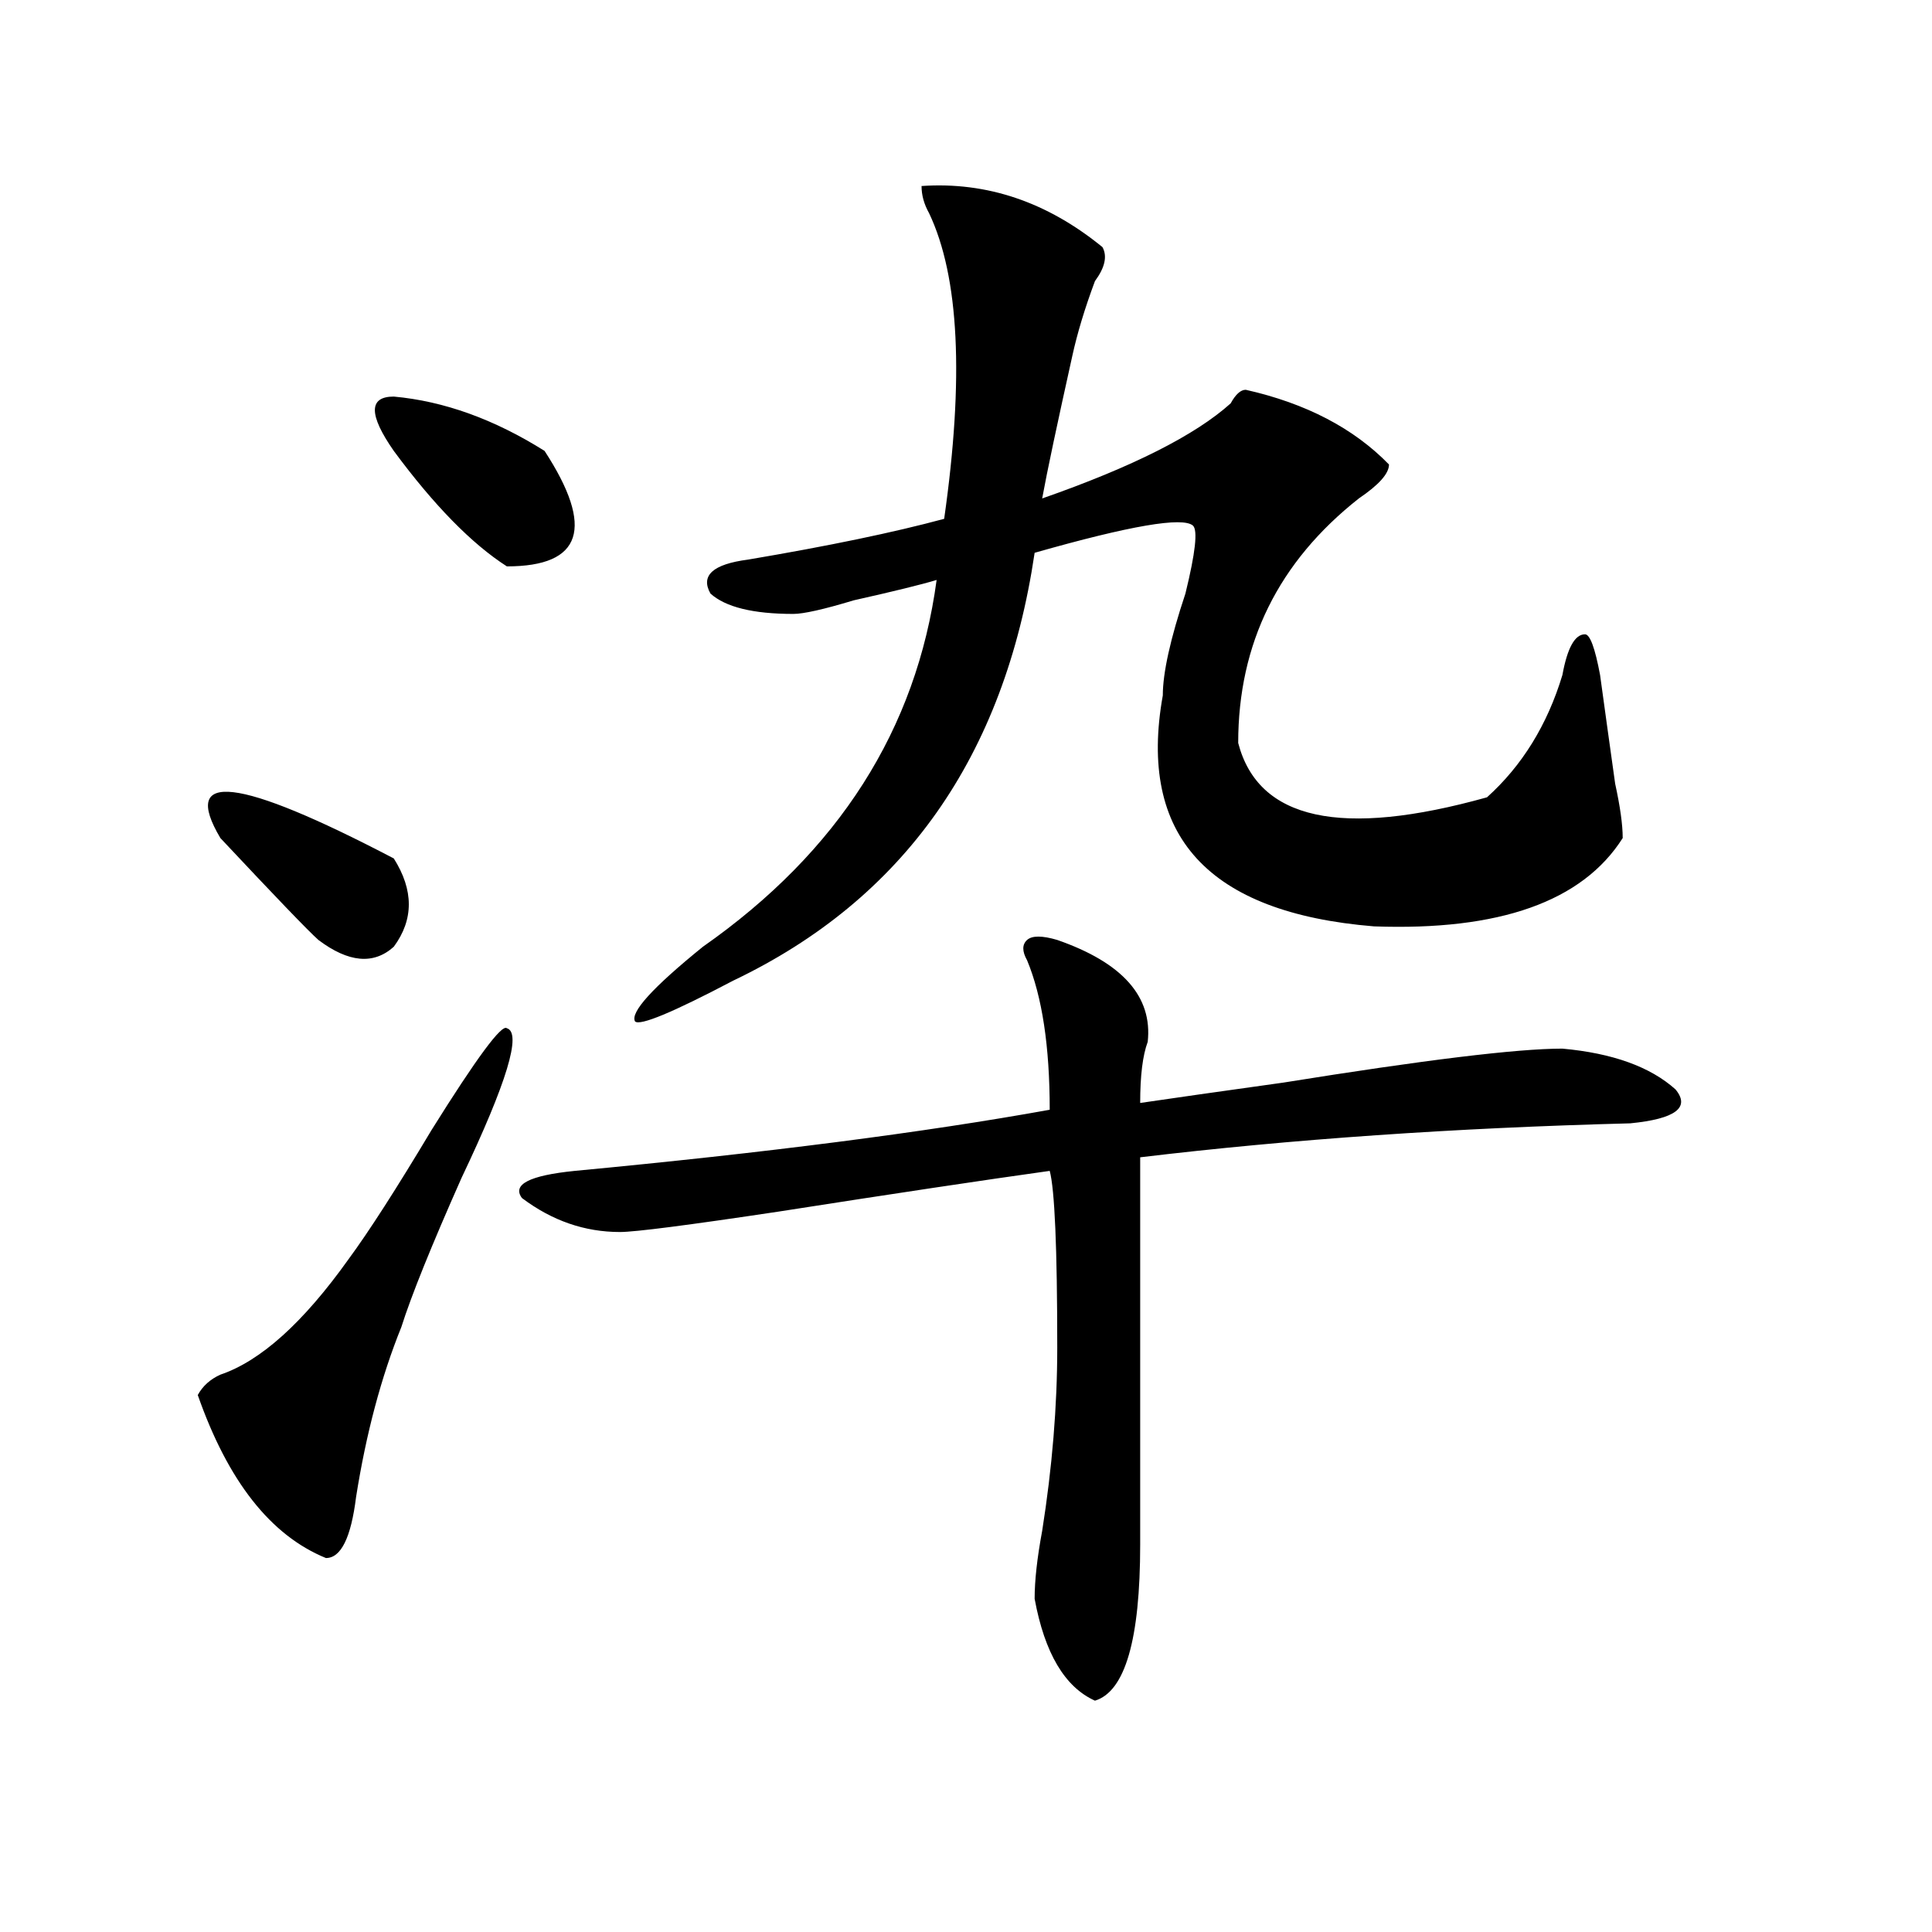 <?xml version="1.0" encoding="utf-8"?>
<!-- Generator: Adobe Illustrator 16.0.0, SVG Export Plug-In . SVG Version: 6.00 Build 0)  -->
<!DOCTYPE svg PUBLIC "-//W3C//DTD SVG 1.1//EN" "http://www.w3.org/Graphics/SVG/1.1/DTD/svg11.dtd">
<svg version="1.1" id="图层_1" xmlns="http://www.w3.org/2000/svg" xmlns:xlink="http://www.w3.org/1999/xlink" x="0px" y="0px"
	 width="1000px" height="1000px" viewBox="0 0 1000 1000" enable-background="new 0 0 1000 1000" xml:space="preserve">
<path d="M262.359,532.219c7.805,2.362,0,28.125-23.414,77.344c-15.609,35.156-26.036,60.974-31.219,77.344
	c-10.427,25.817-18.231,55.097-23.414,87.891c-2.622,21.094-7.805,31.641-15.609,31.641c-28.657-11.7-50.73-39.825-66.34-84.375
	c2.562-4.669,6.464-8.185,11.707-10.547c20.792-7.031,42.926-26.917,66.34-59.766c10.366-14.063,24.694-36.31,42.926-66.797
	C246.75,547.489,259.737,529.911,262.359,532.219z M114.07,433.781c-20.853-35.156,9.085-31.641,89.754,10.547
	c10.366,16.425,10.366,31.641,0,45.703c-10.427,9.394-23.414,8.239-39.023-3.516C159.558,481.847,142.667,464.269,114.07,433.781z
	 M281.871,233.391c25.976,39.88,19.512,59.766-19.512,59.766c-18.231-11.7-37.743-31.641-58.535-59.766
	c-13.048-18.731-13.048-28.125,0-28.125C229.8,207.628,255.835,217.021,281.871,233.391z M547.23,486.516
	c33.78,11.755,49.39,29.333,46.828,52.734c-2.622,7.031-3.902,17.578-3.902,31.641c15.609-2.308,40.304-5.823,74.145-10.547
	c72.804-11.7,120.973-17.578,144.387-17.578c25.976,2.362,45.487,9.394,58.535,21.094c7.805,9.394,0,15.271-23.414,17.578
	c-91.095,2.362-175.605,8.239-253.652,17.578c0,65.644,0,132.44,0,200.391c0,49.219-7.805,76.135-23.414,80.859
	c-15.609-7.031-26.036-24.609-31.219-52.734c0-9.394,1.28-21.094,3.902-35.156c5.183-32.794,7.805-64.435,7.805-94.922
	c0-51.526-1.341-82.013-3.902-91.406c-33.841,4.724-80.669,11.755-140.484,21.094c-46.828,7.031-74.145,10.547-81.949,10.547
	c-18.231,0-35.121-5.823-50.73-17.578c-5.243-7.031,3.902-11.7,27.316-14.063c98.839-9.339,180.788-19.886,245.848-31.641
	c0-32.794-3.902-58.558-11.707-77.344c-2.622-4.669-2.622-8.185,0-10.547C534.183,484.208,539.426,484.208,547.23,486.516z
	 M570.645,127.922c2.562,4.724,1.28,10.547-3.902,17.578c-5.243,14.063-9.146,26.972-11.707,38.672
	c-7.805,35.156-13.048,59.766-15.609,73.828c46.828-16.37,79.327-32.794,97.559-49.219c2.562-4.669,5.183-7.031,7.805-7.031
	c31.219,7.031,55.913,19.94,74.145,38.672c0,4.724-5.243,10.547-15.609,17.578c-41.646,32.849-62.438,75.036-62.438,126.563
	c10.366,39.88,53.292,49.219,128.777,28.125c18.171-16.37,31.219-37.464,39.023-63.281c2.562-14.063,6.464-21.094,11.707-21.094
	c2.562,0,5.183,7.031,7.805,21.094c2.562,18.786,5.183,37.519,7.805,56.25c2.562,11.755,3.902,21.094,3.902,28.125
	c-20.853,32.849-63.778,48.065-128.777,45.703c-85.852-7.031-122.313-46.856-109.266-119.531c0-11.7,3.902-29.278,11.707-52.734
	c5.183-21.094,6.464-32.794,3.902-35.156c-5.243-4.669-32.56,0-81.949,14.063c-15.609,105.469-67.681,179.297-156.094,221.484
	c-31.219,16.425-48.169,23.456-50.73,21.094c-2.622-4.669,9.085-17.578,35.121-38.672c70.242-49.219,110.546-112.5,120.973-189.844
	c-7.805,2.362-22.134,5.878-42.926,10.547c-15.609,4.724-26.036,7.031-31.219,7.031c-20.853,0-35.121-3.516-42.926-10.547
	c-5.243-9.339,1.28-15.216,19.512-17.578c41.585-7.031,75.425-14.063,101.461-21.094c10.366-72.62,7.805-125.354-7.805-158.203
	c-2.622-4.669-3.902-9.339-3.902-14.063C510.769,93.974,541.987,104.521,570.645,127.922z"/>
</svg>
